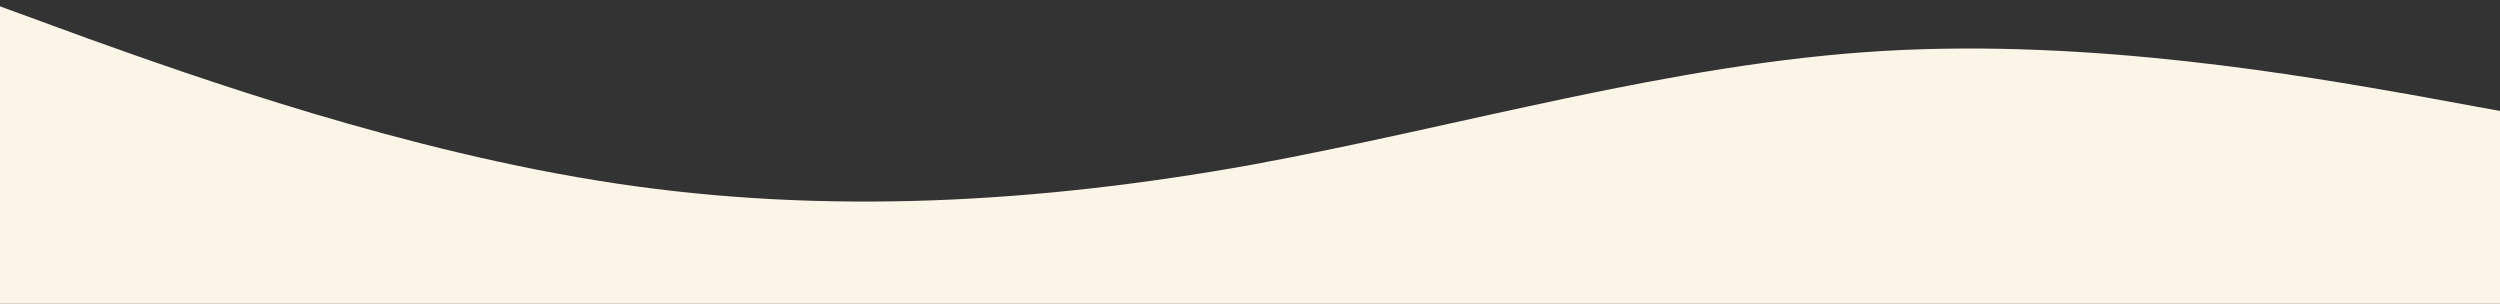 <svg width="1440" height="175" viewBox="0 0 1440 175" fill="none" xmlns="http://www.w3.org/2000/svg">
<rect x="0" y="0" width="1440" height="175" fill="#333333" stroke="none"/>
<path fillRule="evenodd" clip-rule="evenodd" d="M1450 65.752L1389.17 54.624C1328.33 44.003 1206.67 22.254 1085 29.335C963.333 36.416 841.667 72.832 720 95.087C598.333 116.835 476.667 123.916 355 105.708C233.333 87.5 111.667 44.003 50.833 22.254L-10 -5.56694e-06L-10 175L50.833 175C111.667 175 233.333 175 355 175C476.667 175 598.333 175 720 175C841.667 175 963.333 175 1085 175C1206.67 175 1328.33 175 1389.17 175L1450 175L1450 65.752Z" fill="#FBF5E7"/>
</svg>

